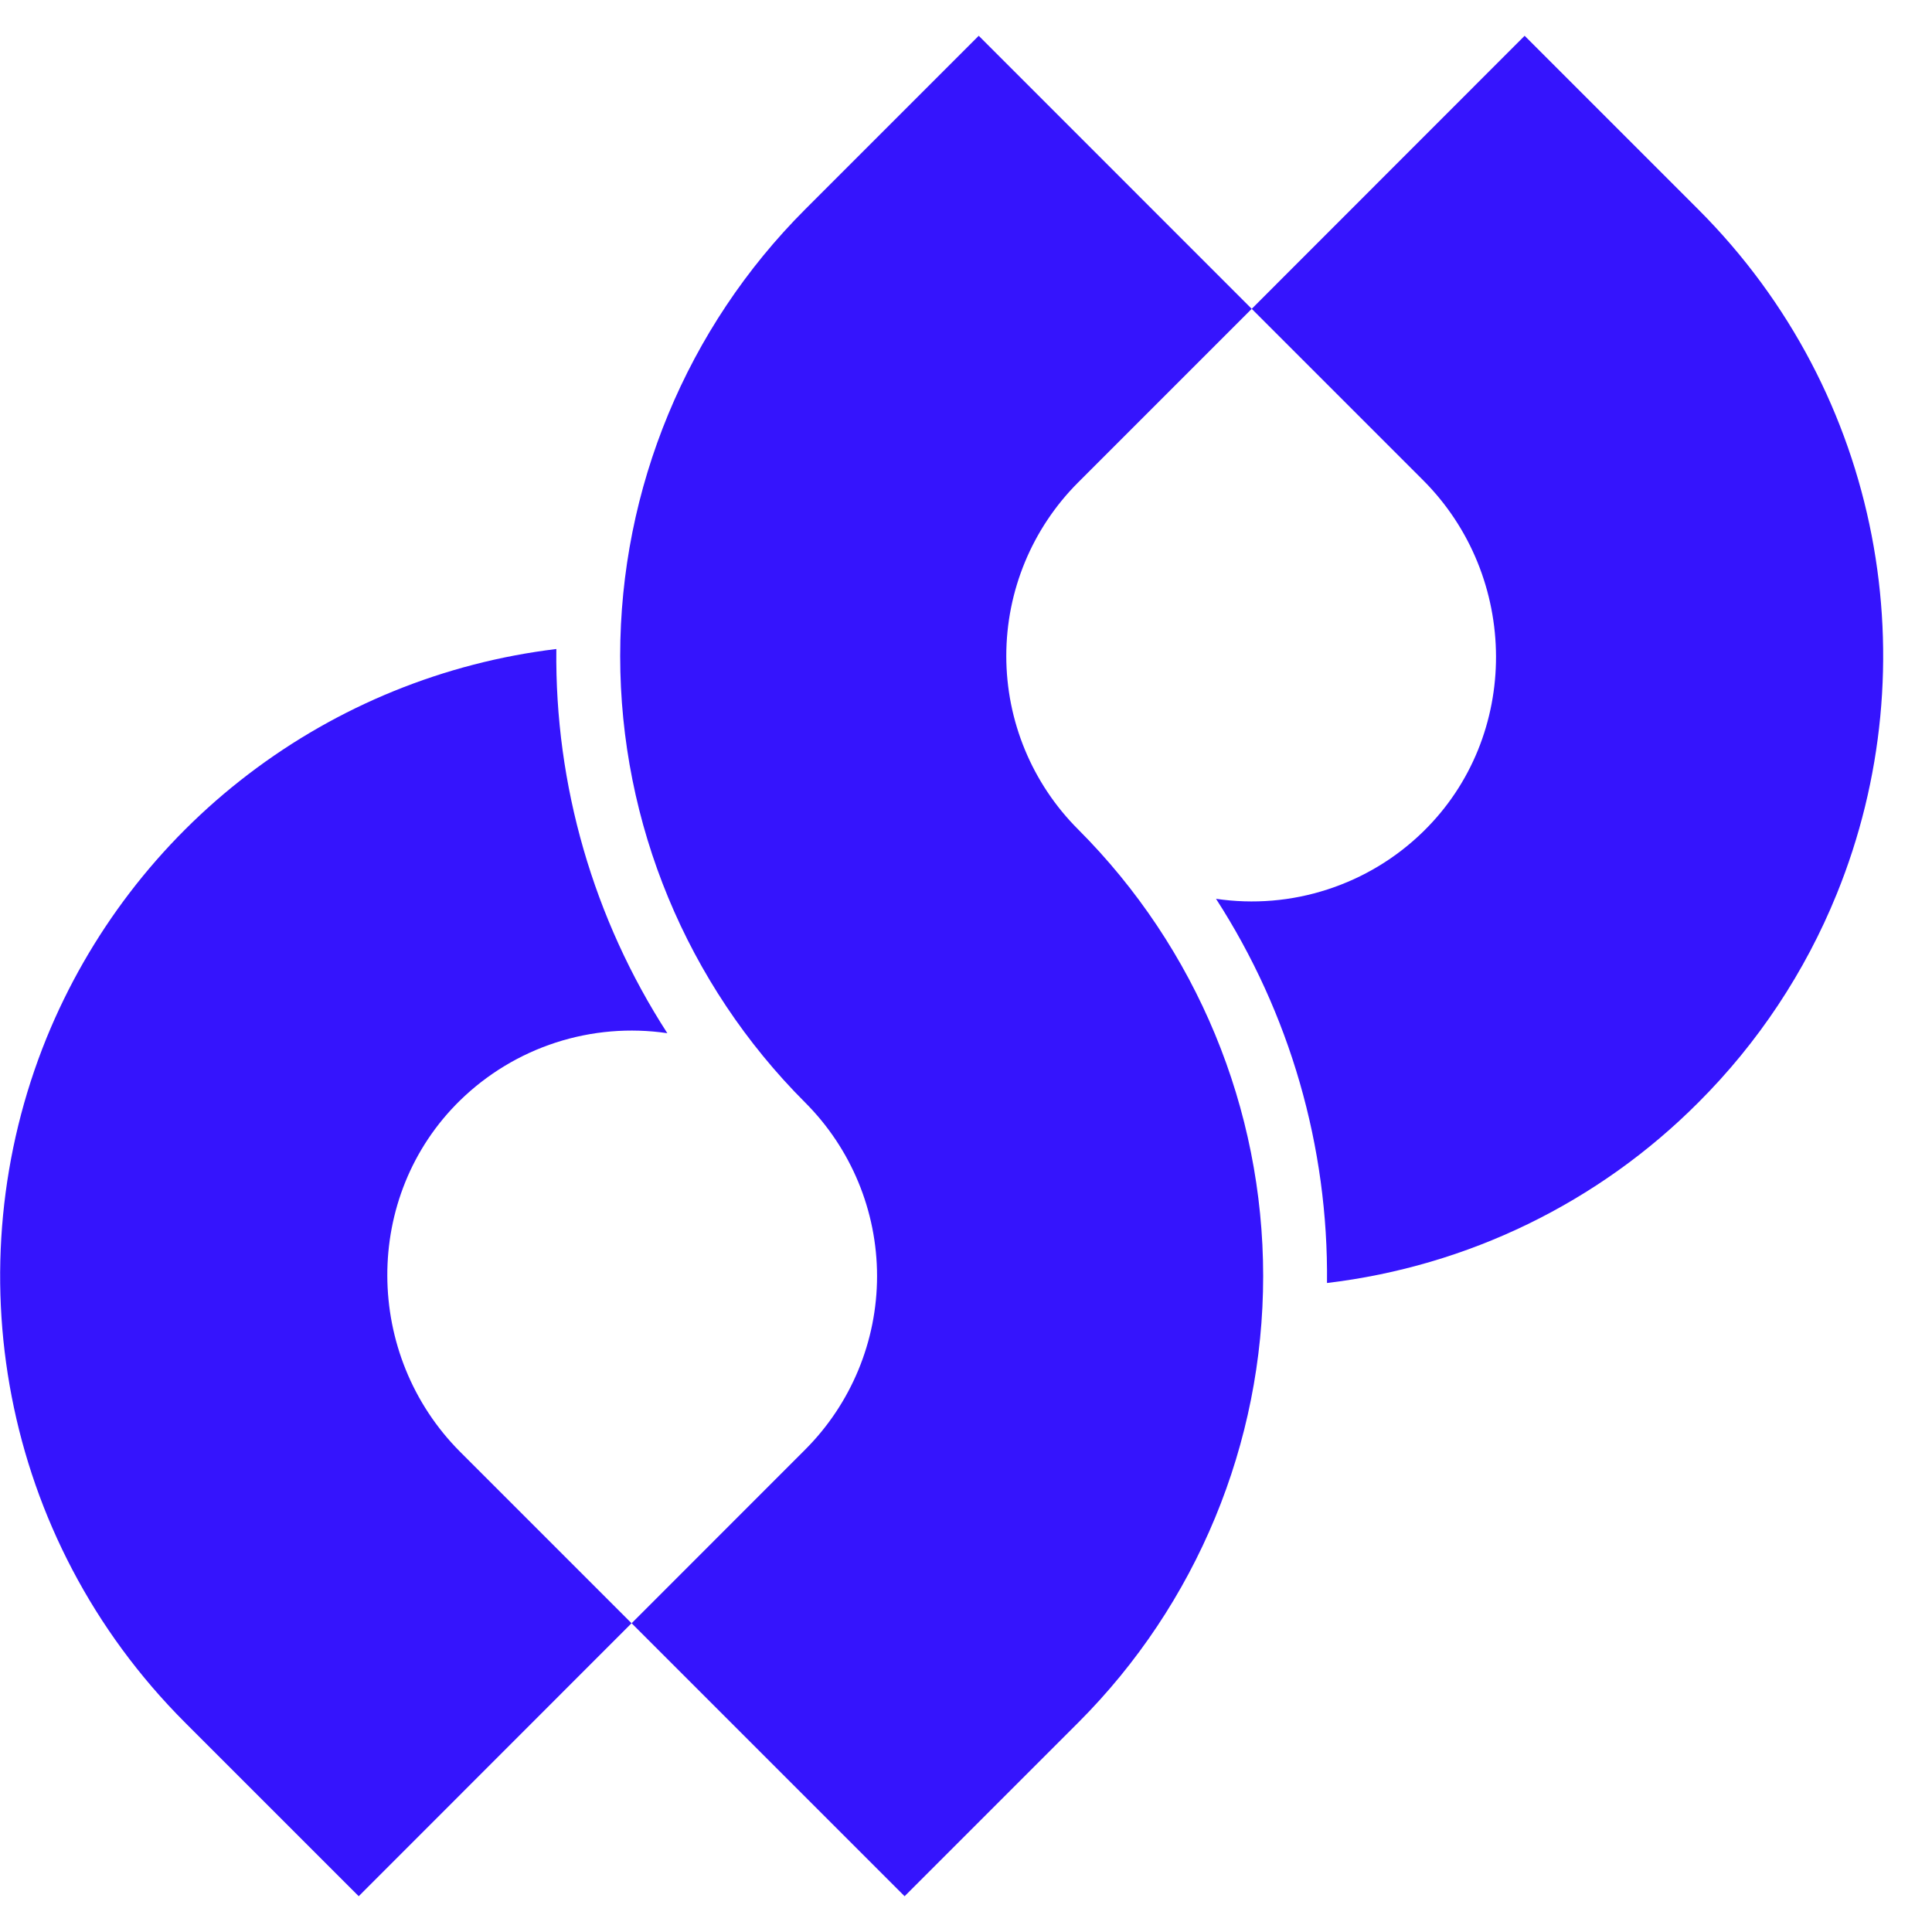 <svg width="48" height="48" viewBox="0 0 27 26" fill="none" xmlns="http://www.w3.org/2000/svg"><path d="M23.734 14.908C22.338 16.309 20.509 17.197 18.545 17.43C18.566 15.527 18.027 13.66 16.994 12.061C17.517 12.138 18.05 12.094 18.552 11.93C19.055 11.767 19.513 11.49 19.89 11.121C21.256 9.787 21.237 7.559 19.887 6.21L17.493 3.816L21.307 0L23.733 2.426C26.319 5.012 26.965 8.804 25.669 11.993C25.226 13.085 24.568 14.076 23.734 14.908Z" fill="#3514FD"></path><path d="M8.826 22.185L5.013 26L2.587 23.574C0.001 20.988 -0.645 17.196 0.65 14.007C1.245 12.548 2.219 11.274 3.472 10.319C4.725 9.363 6.21 8.759 7.775 8.57C7.753 10.473 8.293 12.341 9.326 13.939C8.803 13.862 8.27 13.907 7.767 14.07C7.265 14.233 6.807 14.51 6.429 14.879C5.064 16.214 5.083 18.441 6.432 19.791L8.826 22.185Z" fill="#3514FD"></path><path d="M15.068 23.574L12.642 26L8.827 22.185L11.252 19.759C11.895 19.116 12.257 18.243 12.257 17.334C12.257 16.424 11.895 15.551 11.252 14.908C9.597 13.253 8.667 11.008 8.667 8.667C8.667 6.326 9.597 4.081 11.252 2.426L13.678 0L17.493 3.816L15.068 6.241C14.424 6.885 14.063 7.757 14.063 8.667C14.063 9.577 14.424 10.449 15.068 11.092C16.723 12.748 17.653 14.993 17.653 17.333C17.653 19.674 16.723 21.919 15.068 23.574Z" fill="#3514FD"></path></svg>